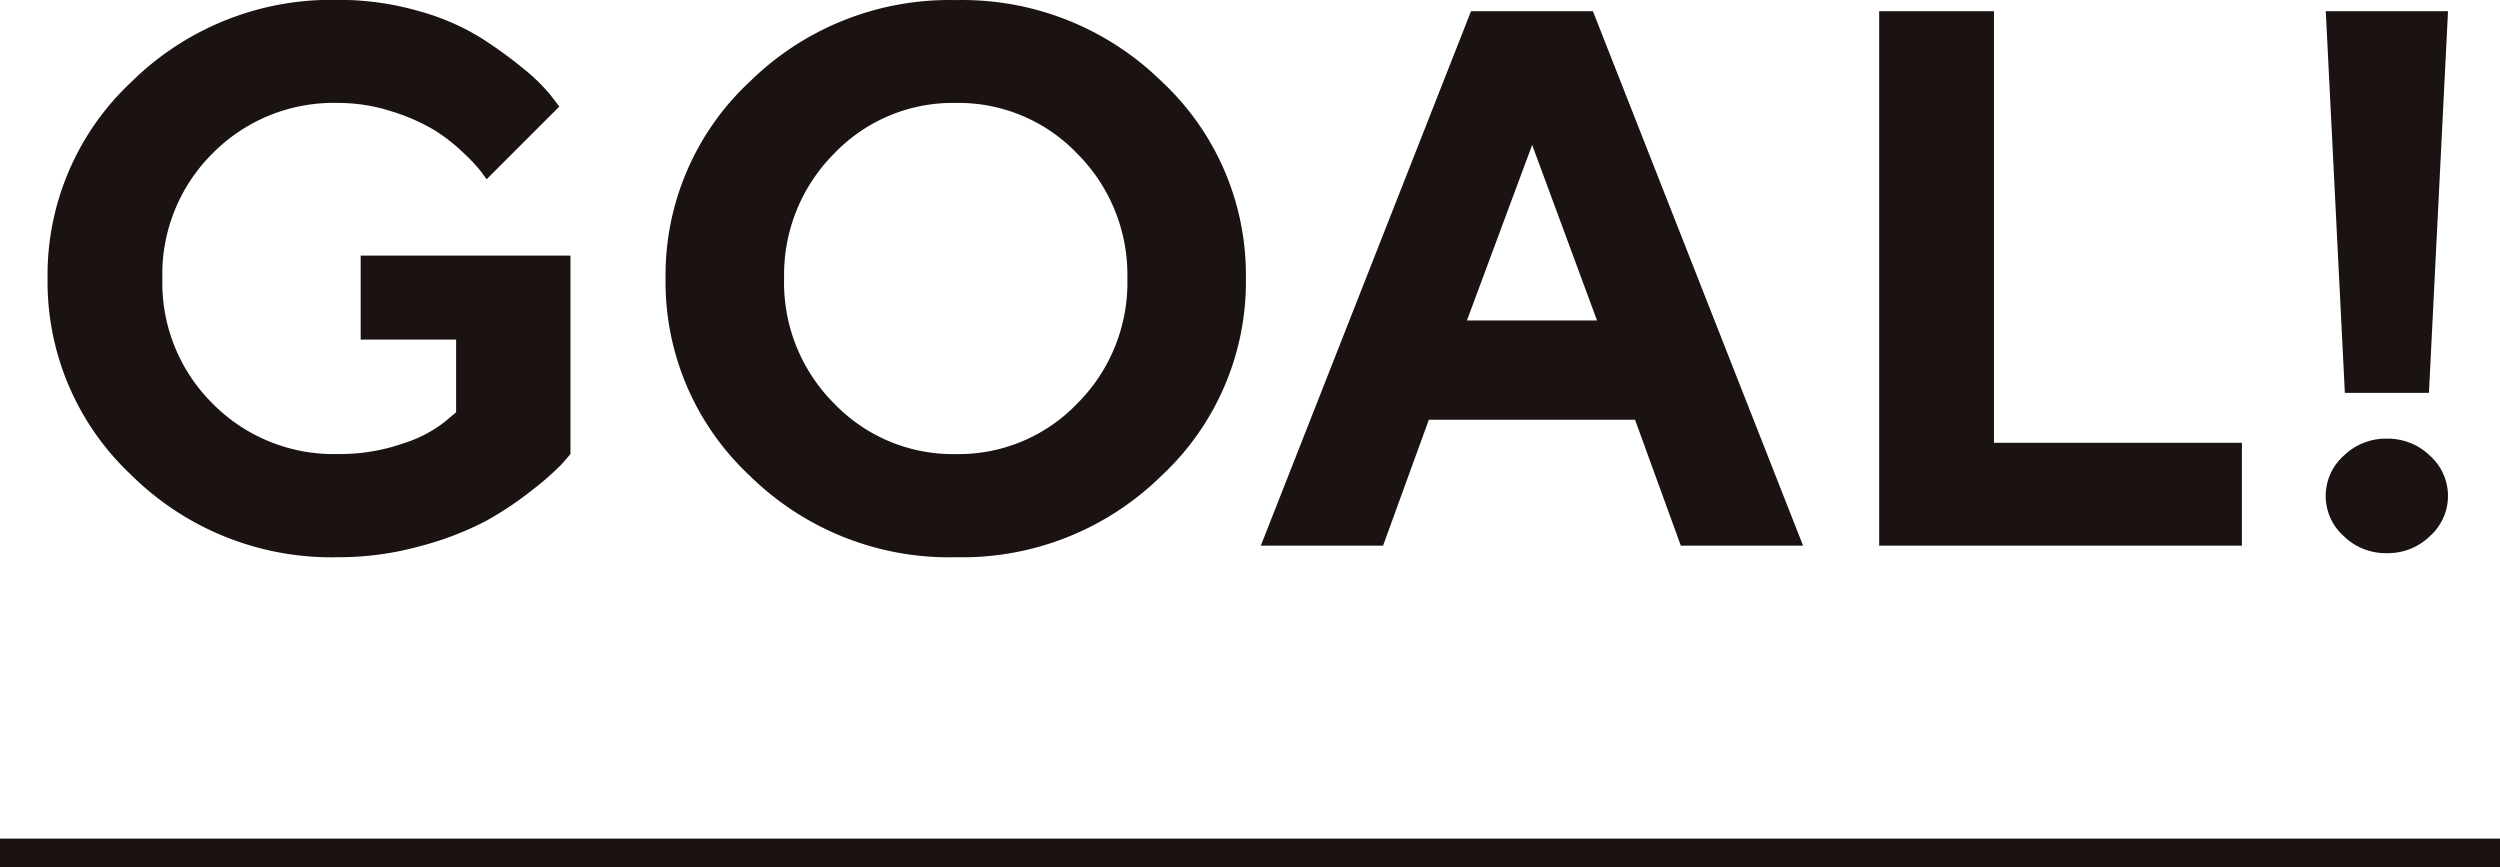 <svg xmlns="http://www.w3.org/2000/svg" width="131" height="45.441" viewBox="0 0 131 45.441"><g transform="translate(-724.5 -17902.277)"><path d="M0,0H131" transform="translate(724.5 17946.969)" fill="none" stroke="#1a1311" stroke-width="1.5"/><path d="M18.4-15.2V-10.8h5v3.809l-.605.508a6.783,6.783,0,0,1-2.168,1.123,10.011,10.011,0,0,1-3.418.557,8.908,8.908,0,0,1-6.562-2.637A8.908,8.908,0,0,1,8.008-14a8.908,8.908,0,0,1,2.637-6.562A8.908,8.908,0,0,1,17.207-23.2,9.073,9.073,0,0,1,20-22.764a10.224,10.224,0,0,1,2.207.957,9.246,9.246,0,0,1,1.553,1.2,9.06,9.06,0,0,1,.918.967q.205.283.322.439l3.809-3.809-.449-.586a9.269,9.269,0,0,0-1.416-1.387,22.75,22.75,0,0,0-2.266-1.641,12.529,12.529,0,0,0-3.271-1.4,15.042,15.042,0,0,0-4.2-.576A14.924,14.924,0,0,0,6.4-24.316,13.854,13.854,0,0,0,1.992-14,13.886,13.886,0,0,0,6.4-3.682,14.906,14.906,0,0,0,17.207.605,16.019,16.019,0,0,0,21.533.02a16.262,16.262,0,0,0,3.4-1.3A17.211,17.211,0,0,0,27.393-2.92a14.852,14.852,0,0,0,1.5-1.309q.342-.381.5-.576V-15.2Zm22.188,1.2A8.981,8.981,0,0,1,43.2-20.537,8.6,8.6,0,0,1,49.58-23.2a8.6,8.6,0,0,1,6.377,2.666,8.981,8.981,0,0,1,2.617,6.543,8.949,8.949,0,0,1-2.617,6.533A8.614,8.614,0,0,1,49.58-4.8,8.614,8.614,0,0,1,43.2-7.461,8.949,8.949,0,0,1,40.586-13.994ZM34.375-14a13.886,13.886,0,0,0,4.4,10.322A14.894,14.894,0,0,0,49.58.605a14.894,14.894,0,0,0,10.8-4.287A13.886,13.886,0,0,0,64.785-14a13.854,13.854,0,0,0-4.4-10.312,14.912,14.912,0,0,0-10.8-4.277,14.912,14.912,0,0,0-10.8,4.277A13.854,13.854,0,0,0,34.375-14ZM83.184-11.8H76.367L79.785-21Zm1.992,5.2,2.4,6.6h6.406L82.969-28.008H76.582L65.566,0h6.406l2.4-6.6Zm31.8,6.6V-5.391H103.984V-28.008H97.969V0Zm9.8-8.008,1-20h-6.406l1,20Zm-5.41,5.4a2.82,2.82,0,0,0,.938,2.1,3.156,3.156,0,0,0,2.266.9,3.156,3.156,0,0,0,2.266-.9,2.82,2.82,0,0,0,.938-2.1,2.82,2.82,0,0,0-.937-2.1,3.156,3.156,0,0,0-2.266-.9,3.156,3.156,0,0,0-2.266.9A2.82,2.82,0,0,0,121.367-2.607Z" transform="translate(725 17930.871)" fill="#1a1311"/></g></svg>